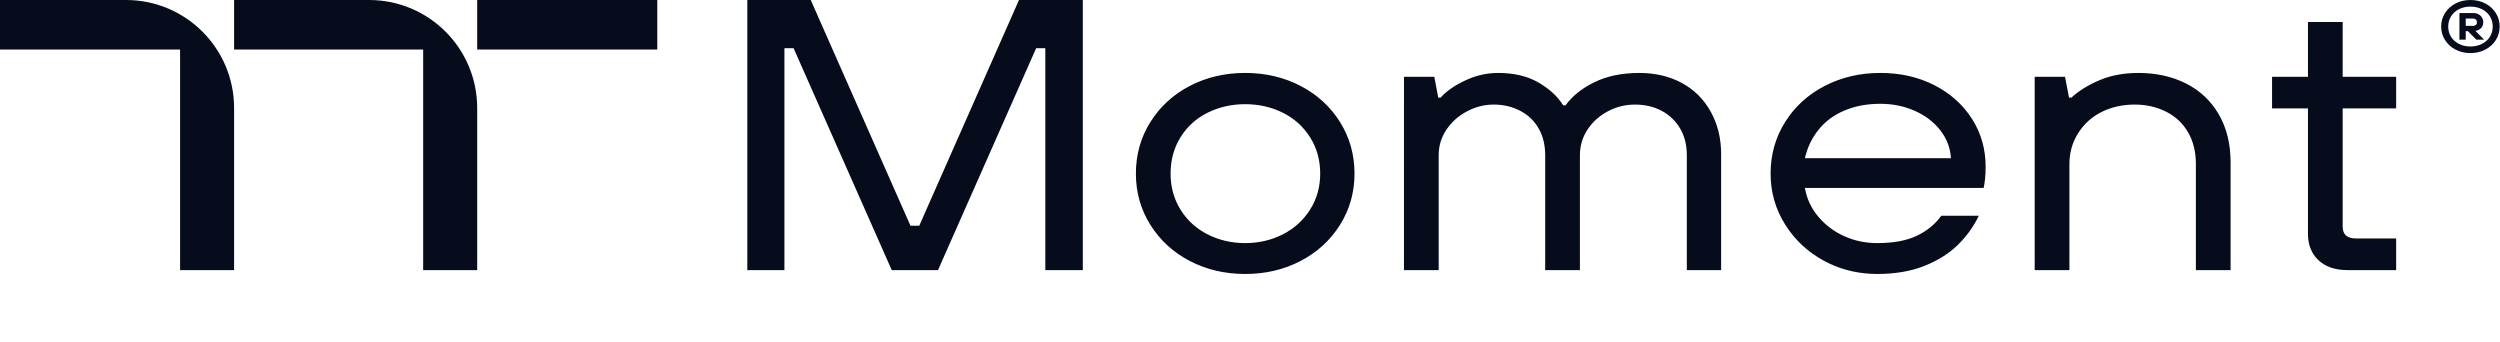 <svg width="146" height="20" viewBox="0 0 146 20" fill="none" xmlns="http://www.w3.org/2000/svg">
<path d="M72.72 4.259C73.9 4.259 74.976 4.511 75.946 5.014C76.917 5.517 77.686 6.22 78.253 7.121C78.82 8.022 79.103 9.029 79.103 10.141C79.103 11.237 78.82 12.236 78.253 13.138C77.686 14.039 76.917 14.742 75.946 15.245C74.976 15.749 73.9 16 72.72 16C71.539 16 70.463 15.749 69.492 15.245C68.521 14.742 67.753 14.039 67.186 13.138C66.619 12.236 66.336 11.237 66.336 10.141C66.336 9.029 66.619 8.022 67.186 7.121C67.753 6.22 68.522 5.517 69.492 5.014C70.463 4.51 71.539 4.259 72.72 4.259ZM109.81 4.259C110.974 4.259 112.023 4.496 112.955 4.969C113.887 5.442 114.621 6.096 115.157 6.93C115.693 7.763 115.961 8.699 115.961 9.735C115.961 9.991 115.949 10.231 115.926 10.456C115.902 10.681 115.875 10.854 115.844 10.975H105.406C105.515 11.605 105.776 12.165 106.188 12.653C106.599 13.141 107.103 13.521 107.701 13.791C108.299 14.061 108.94 14.197 109.624 14.197C110.571 14.197 111.345 14.054 111.942 13.769C112.54 13.483 113.018 13.092 113.375 12.597H115.564C115.253 13.243 114.838 13.818 114.318 14.321C113.798 14.825 113.145 15.23 112.361 15.538C111.577 15.846 110.664 16 109.624 16L109.208 15.987C108.248 15.931 107.354 15.68 106.525 15.233C105.578 14.723 104.821 14.017 104.254 13.115C103.687 12.214 103.403 11.222 103.403 10.141C103.403 9.029 103.687 8.022 104.254 7.121C104.821 6.22 105.593 5.517 106.571 5.014C107.55 4.511 108.629 4.259 109.81 4.259ZM95.737 4.26C96.669 4.26 97.496 4.455 98.219 4.846C98.941 5.236 99.504 5.796 99.908 6.524C100.312 7.253 100.514 8.076 100.514 8.992V15.775H98.51V9.06C98.51 8.474 98.382 7.959 98.126 7.516C97.87 7.073 97.512 6.727 97.055 6.479C96.596 6.232 96.072 6.107 95.481 6.107C94.922 6.107 94.394 6.239 93.897 6.502C93.4 6.765 93.004 7.122 92.709 7.572C92.414 8.023 92.267 8.519 92.267 9.06V15.775H90.239V9.06C90.239 8.474 90.114 7.959 89.866 7.516C89.618 7.073 89.261 6.727 88.795 6.479C88.329 6.232 87.808 6.107 87.233 6.107C86.69 6.107 86.17 6.239 85.673 6.502C85.175 6.765 84.775 7.122 84.473 7.572C84.17 8.023 84.019 8.519 84.019 9.06V15.775H81.991L81.992 4.484H83.763L83.995 5.701H84.136C84.446 5.341 84.916 5.01 85.545 4.71C86.174 4.41 86.822 4.26 87.49 4.26C88.422 4.26 89.21 4.448 89.855 4.823C90.499 5.199 90.977 5.642 91.288 6.152H91.428C91.816 5.612 92.378 5.16 93.116 4.8C93.854 4.439 94.728 4.26 95.737 4.26ZM7.361 0C10.846 0 13.671 2.825 13.671 6.31V15.774H10.517V2.892H0V0H7.361ZM21.559 0C25.043 0 27.868 2.825 27.868 6.31V15.774H24.713V2.892H13.671V0H21.559ZM53.172 13.183H53.684L59.509 0H63.236V15.774H61.047V2.816H60.511L54.779 15.774H52.077L46.346 2.816H45.81V15.774H43.643V0H47.347L53.172 13.183ZM124.884 4.26C125.924 4.26 126.853 4.466 127.669 4.879C128.484 5.292 129.121 5.893 129.579 6.682C130.037 7.47 130.267 8.406 130.267 9.487V15.774H128.239V9.577C128.239 8.871 128.088 8.255 127.785 7.729C127.482 7.204 127.055 6.803 126.504 6.524C125.952 6.247 125.342 6.107 124.675 6.107C123.96 6.107 123.316 6.25 122.741 6.535C122.166 6.821 121.708 7.233 121.366 7.774C121.024 8.315 120.854 8.917 120.854 9.577V15.774H118.826V4.484H120.598L120.83 5.701H120.97C121.389 5.311 121.933 4.973 122.601 4.688C123.268 4.402 124.03 4.26 124.884 4.26ZM136.812 4.484H139.935V6.332H136.812V13.229C136.813 13.469 136.879 13.645 137.011 13.758C137.142 13.871 137.341 13.927 137.605 13.927H139.935V15.774H137.093C136.378 15.774 135.815 15.583 135.403 15.2C134.992 14.817 134.785 14.302 134.785 13.656V6.332H132.688V4.484H134.785V1.284H136.812V4.484ZM72.72 6.084C71.928 6.084 71.197 6.25 70.529 6.58C69.861 6.911 69.333 7.388 68.945 8.011C68.557 8.634 68.362 9.344 68.362 10.141C68.362 10.922 68.557 11.625 68.945 12.248C69.334 12.871 69.861 13.352 70.529 13.69C71.197 14.028 71.928 14.197 72.72 14.197C73.512 14.197 74.241 14.027 74.909 13.69C75.577 13.352 76.109 12.871 76.505 12.248C76.901 11.625 77.1 10.922 77.1 10.141C77.1 9.345 76.901 8.634 76.505 8.011C76.109 7.388 75.577 6.91 74.909 6.58C74.241 6.25 73.512 6.084 72.72 6.084ZM109.81 6.062C109.033 6.062 108.334 6.193 107.713 6.456C107.091 6.719 106.587 7.095 106.198 7.583C105.81 8.071 105.546 8.624 105.406 9.239H113.934C113.902 8.653 113.701 8.116 113.328 7.628C112.955 7.14 112.458 6.757 111.837 6.479C111.215 6.201 110.539 6.062 109.81 6.062ZM144.272 0C144.592 0 144.883 0.067 145.143 0.203C145.402 0.339 145.607 0.526 145.757 0.763C145.907 1 145.981 1.263 145.981 1.551C145.981 1.839 145.907 2.101 145.757 2.338C145.607 2.575 145.402 2.762 145.143 2.897C144.883 3.033 144.592 3.101 144.272 3.101C143.953 3.101 143.663 3.033 143.403 2.897C143.143 2.762 142.939 2.575 142.789 2.338C142.639 2.101 142.565 1.839 142.564 1.551C142.564 1.263 142.639 1 142.789 0.763C142.939 0.526 143.144 0.339 143.403 0.203C143.663 0.068 143.953 6.30215e-05 144.272 0ZM38.385 2.892H27.868V0H38.385V2.892ZM144.273 0.386C144.028 0.386 143.806 0.435 143.607 0.535C143.409 0.635 143.254 0.773 143.143 0.95C143.031 1.127 142.976 1.328 142.976 1.551C142.976 1.773 143.031 1.974 143.143 2.15C143.254 2.327 143.409 2.466 143.607 2.565C143.806 2.665 144.028 2.715 144.273 2.715C144.519 2.715 144.742 2.665 144.941 2.565C145.141 2.466 145.297 2.327 145.408 2.15C145.52 1.973 145.575 1.773 145.575 1.551C145.575 1.328 145.52 1.127 145.408 0.95C145.297 0.773 145.141 0.635 144.941 0.535C144.742 0.435 144.519 0.386 144.273 0.386ZM144.457 0.762C144.563 0.762 144.658 0.786 144.744 0.833C144.83 0.88 144.897 0.944 144.947 1.025C144.997 1.107 145.022 1.199 145.022 1.302C145.022 1.399 144.999 1.486 144.952 1.563C144.905 1.641 144.84 1.7 144.759 1.743C144.697 1.775 144.631 1.796 144.561 1.804L145.074 2.316H144.62L144.123 1.82H143.999V2.316H143.631V0.762H144.457ZM143.999 1.084V1.512H144.423C144.491 1.512 144.547 1.492 144.59 1.454C144.633 1.416 144.654 1.364 144.654 1.298C144.654 1.232 144.633 1.18 144.592 1.142C144.551 1.103 144.494 1.084 144.423 1.084H143.999Z" fill="#060C1C"/>
</svg>
